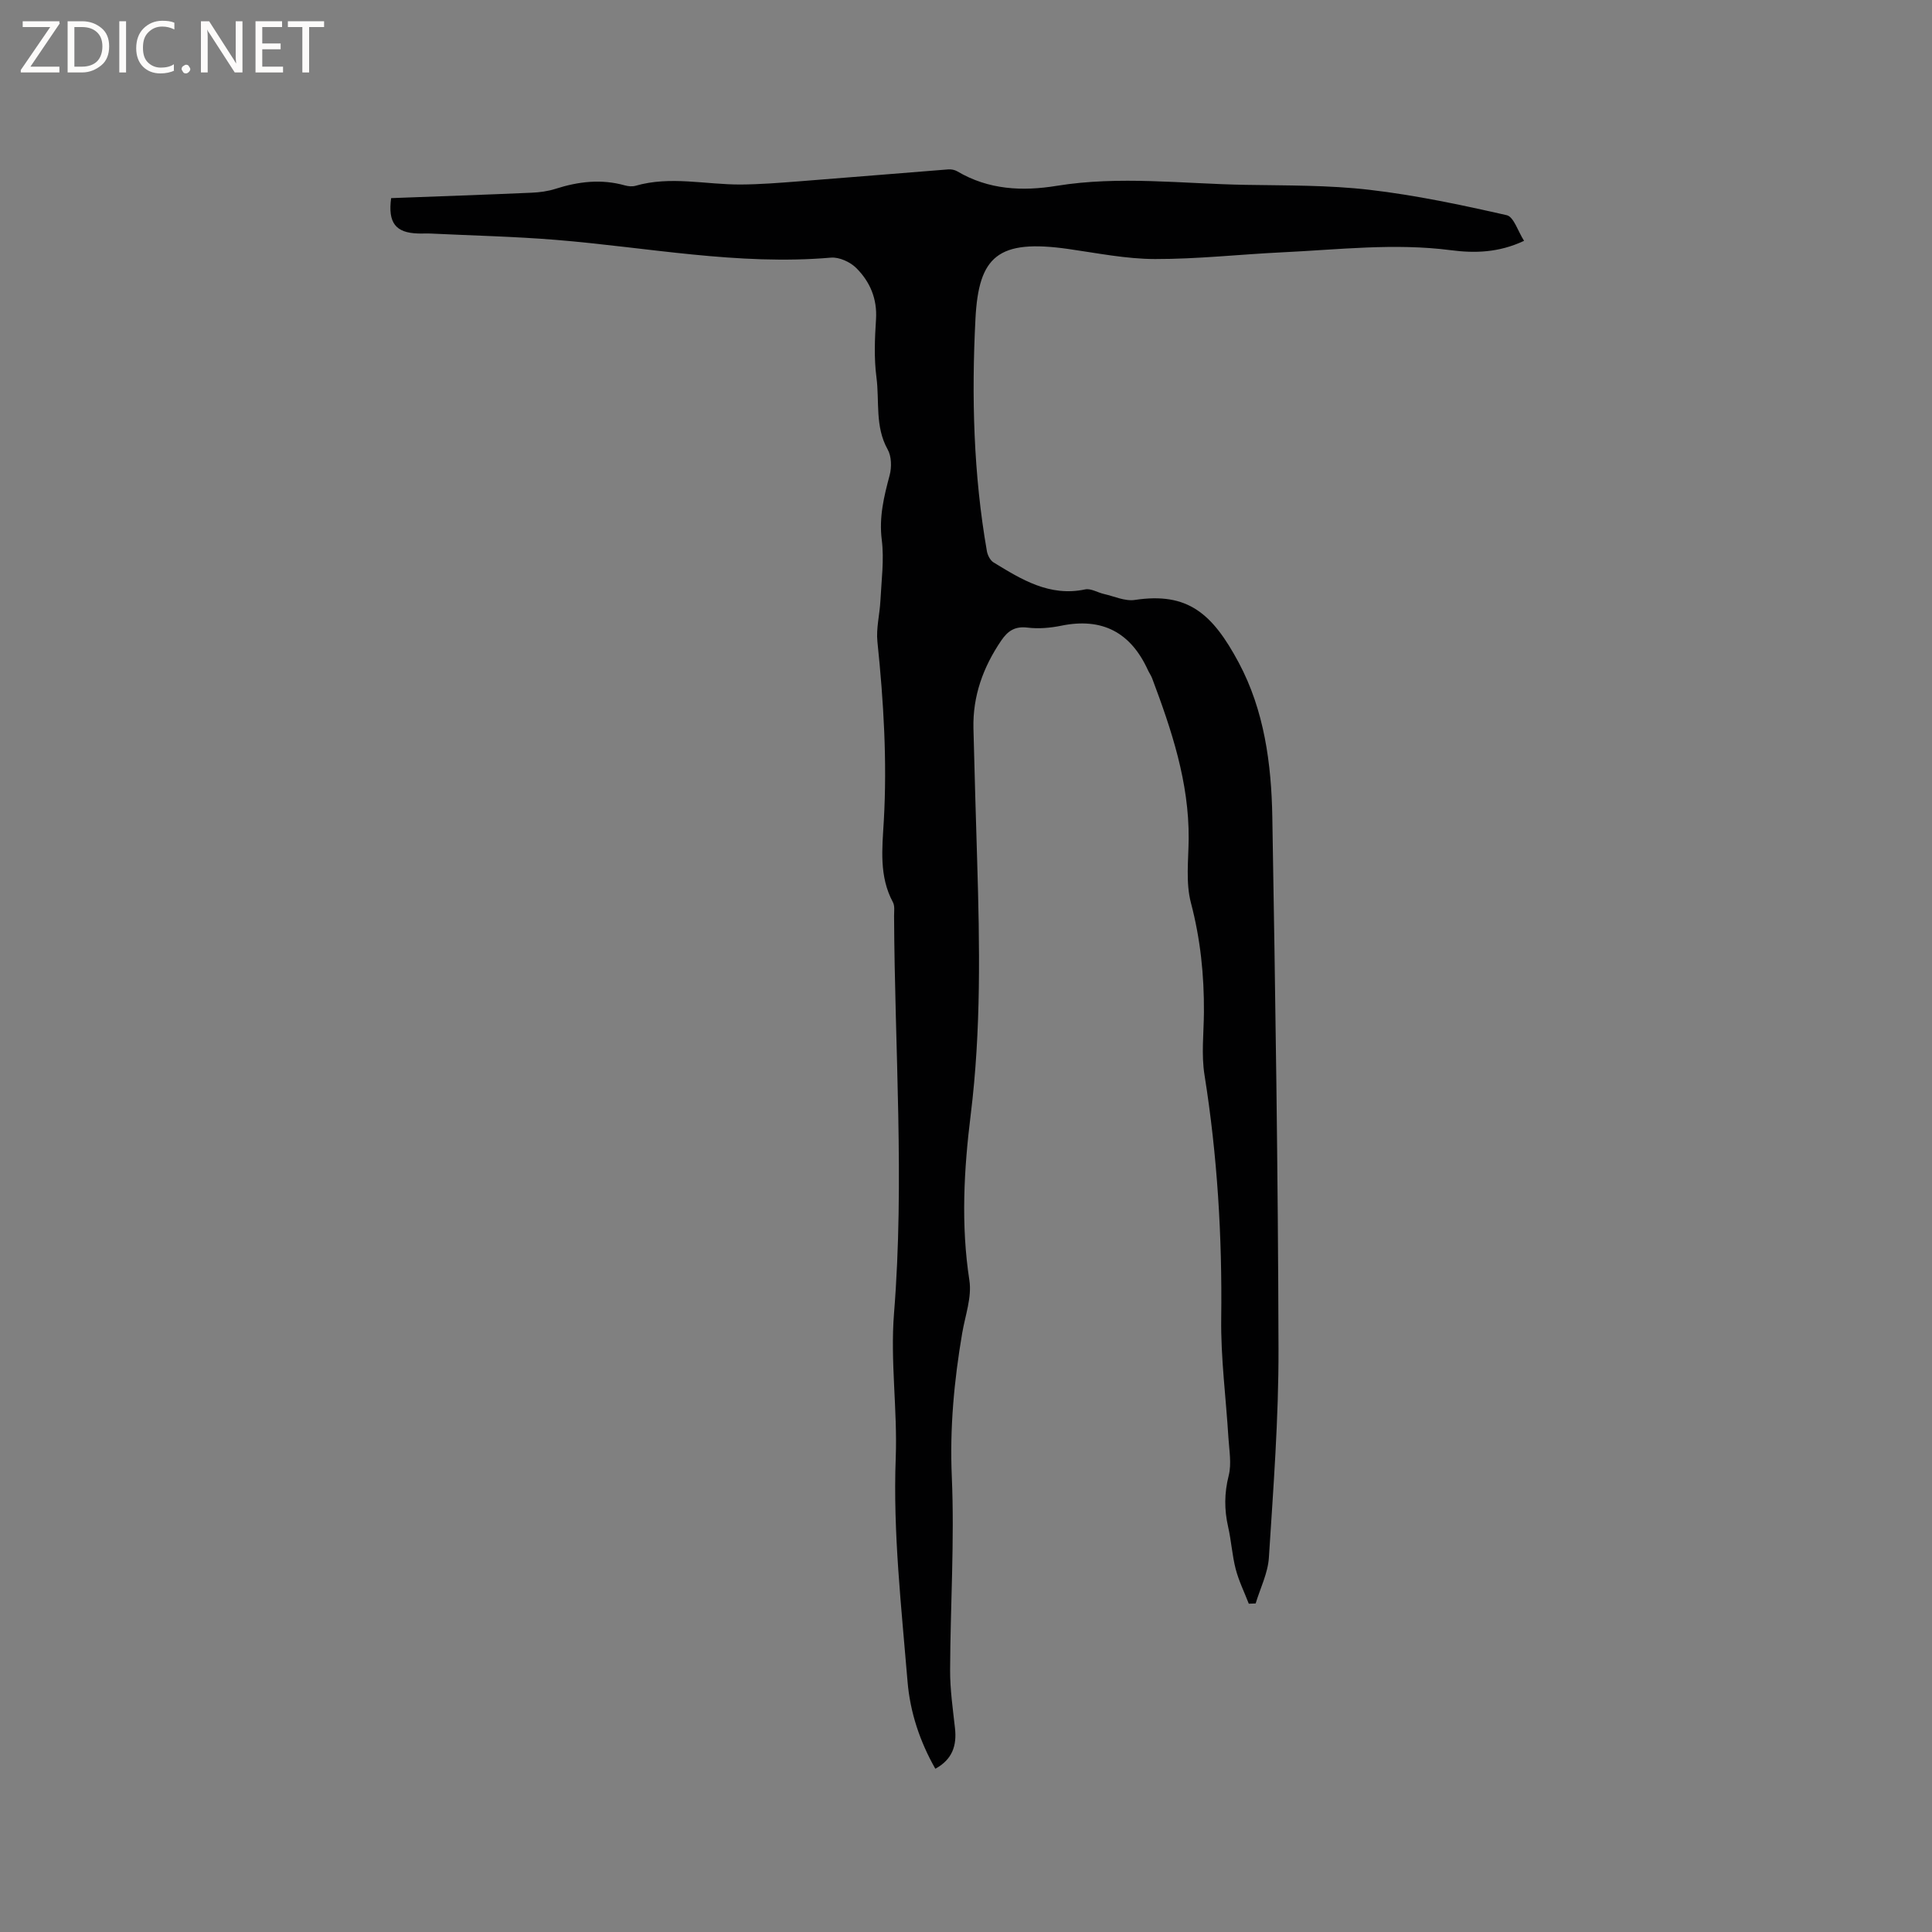 <svg enable-background="new 0 0 400 400" viewBox="0 0 400 400" xmlns="http://www.w3.org/2000/svg"><rect x="0" y="0" width="400" height="400" fill="#808080" stroke="none"/><g fill="#fcfbfa"><path d="m12.4 4.8-6.1 9h6v1.2h-8v-.5l6.1-8.9h-5.7v-1.2h7.6v.4z"/><path d="m14 15v-10.6h3c1.6 0 2.9.5 4 1.4s1.6 2.2 1.6 3.8-.5 3-1.6 3.9-2.4 1.5-4 1.5zm1.4-9.4v8.2h1.6c1.3 0 2.4-.4 3.1-1.1s1.1-1.8 1.1-3.1-.4-2.3-1.2-3-1.8-1-3.1-1z"/><path d="m26.1 4.4v10.6h-1.4v-10.6z"/><path d="m36.1 14.6c-.8.4-1.8.6-2.9.6-1.5 0-2.7-.5-3.6-1.4s-1.4-2.2-1.4-3.8c0-1.7.5-3.1 1.5-4.1s2.3-1.6 3.9-1.6c1 0 1.8.1 2.5.4v1.4c-.8-.4-1.6-.6-2.5-.6-1.2 0-2.1.4-2.9 1.2s-1.1 1.8-1.1 3.2c0 1.3.3 2.3 1 3s1.6 1.1 2.7 1.1c1 0 2-.2 2.7-.7v1.3z"/><path d="m37.6 14.3c0-.2.1-.5.3-.6s.4-.3.6-.3c.3 0 .5.1.6.3s.3.4.3.6-.1.4-.3.6-.4.3-.6.3c-.3 0-.5-.1-.6-.3s-.3-.4-.3-.6z"/><path d="m50.2 15h-1.6l-5.3-8.2c-.2-.2-.3-.5-.4-.7 0 .2.1.7.1 1.5v7.4h-1.4v-10.6h1.7l5.2 8.1c.2.4.4.6.4.7 0-.3-.1-.8-.1-1.5v-7.3h1.4z"/><path d="m58.6 15h-5.7v-10.6h5.5v1.2h-4.1v3.4h3.8v1.2h-3.8v3.6h4.3z"/><path d="m67.1 5.6h-3.1v9.4h-1.4v-9.4h-3v-1.2h7.5z"/></g><path d="m80.98 41.02c9.81-.37 19.44-.7 29.06-1.12 1.68-.07 3.4-.3 4.99-.81 4.74-1.52 9.47-2.07 14.33-.71.69.19 1.53.28 2.2.09 7.25-2.1 14.53-.23 21.8-.27 4-.02 7.99-.34 11.98-.65 10.34-.8 20.67-1.67 31.01-2.48.6-.05 1.32.1 1.84.4 6.47 3.83 13.45 4.17 20.62 3 13-2.11 26.01-.42 39.02-.2 8.58.15 17.22.04 25.72 1.03 9.54 1.11 19.01 3.12 28.39 5.25 1.47.33 2.34 3.35 3.6 5.31-5.26 2.48-10.27 2.58-15.16 1.94-11.68-1.51-23.28-.11-34.9.44-8.78.42-17.56 1.41-26.34 1.39-5.98-.01-11.97-1.23-17.94-2.08-14.61-2.08-18.57 1.52-19.24 14.41-.83 16.12-.42 32.22 2.37 48.18.15.83.69 1.88 1.37 2.3 5.8 3.54 11.59 7.15 18.97 5.59 1.18-.25 2.58.65 3.9.95 2.13.48 4.36 1.54 6.39 1.23 10.93-1.65 16.04 2.77 21.5 12.97 5.3 9.92 6.77 20.96 6.96 32.02.62 36.68 1.19 73.37 1.28 110.05.04 14.41-1.07 28.83-1.99 43.23-.2 3.21-1.79 6.34-2.74 9.5-.47.02-.95.03-1.42.05-.92-2.38-2.07-4.71-2.71-7.16-.74-2.86-.91-5.86-1.57-8.75-.81-3.58-.8-6.99.12-10.62.62-2.46.1-5.23-.06-7.85-.5-8.25-1.6-16.5-1.49-24.74.21-16.9-.8-33.65-3.46-50.35-.68-4.23-.15-8.66-.12-13 .05-7.66-.72-15.14-2.69-22.63-1.1-4.18-.51-8.84-.47-13.29.09-11.67-3.53-22.48-7.56-33.2-.22-.59-.61-1.12-.87-1.69-3.56-7.81-9.45-10.95-17.97-9.2-2.26.46-4.68.67-6.95.39-2.62-.32-4.09.67-5.47 2.7-3.74 5.51-5.9 11.48-5.74 18.17.22 9.12.5 18.23.77 27.34.53 17.58.84 35.1-1.34 52.68-1.4 11.28-2.04 22.77-.27 34.25.54 3.49-.87 7.3-1.49 10.94-1.67 9.83-2.59 19.62-2.15 29.7.58 13.32-.3 26.71-.35 40.07-.02 4 .57 8.02 1.01 12.02.4 3.61-.55 6.47-4.07 8.39-3.22-5.65-5.23-11.75-5.75-18.03-1.27-15.41-3.03-30.9-2.45-46.28.38-10.07-1.15-20.01-.35-30.01 2.2-27.42.13-54.85.01-82.27 0-.95.17-2.05-.24-2.81-2.89-5.37-2.22-11.13-1.89-16.8.71-12.43-.04-24.78-1.32-37.14-.29-2.78.48-5.66.62-8.5.21-4.2.8-8.47.28-12.59-.59-4.72.45-8.96 1.63-13.37.44-1.66.4-3.91-.41-5.35-2.66-4.75-1.67-9.95-2.32-14.92-.52-3.95-.35-8.03-.09-12.02.27-4.26-1.25-7.79-4.09-10.62-1.25-1.25-3.53-2.29-5.23-2.15-19.21 1.66-38.03-2.14-57-3.68-8.64-.7-17.32-.89-25.98-1.31-.85-.04-1.7.03-2.54-.01-4.61-.14-6.24-2.2-5.55-7.32z" fill="#010102"/></svg>